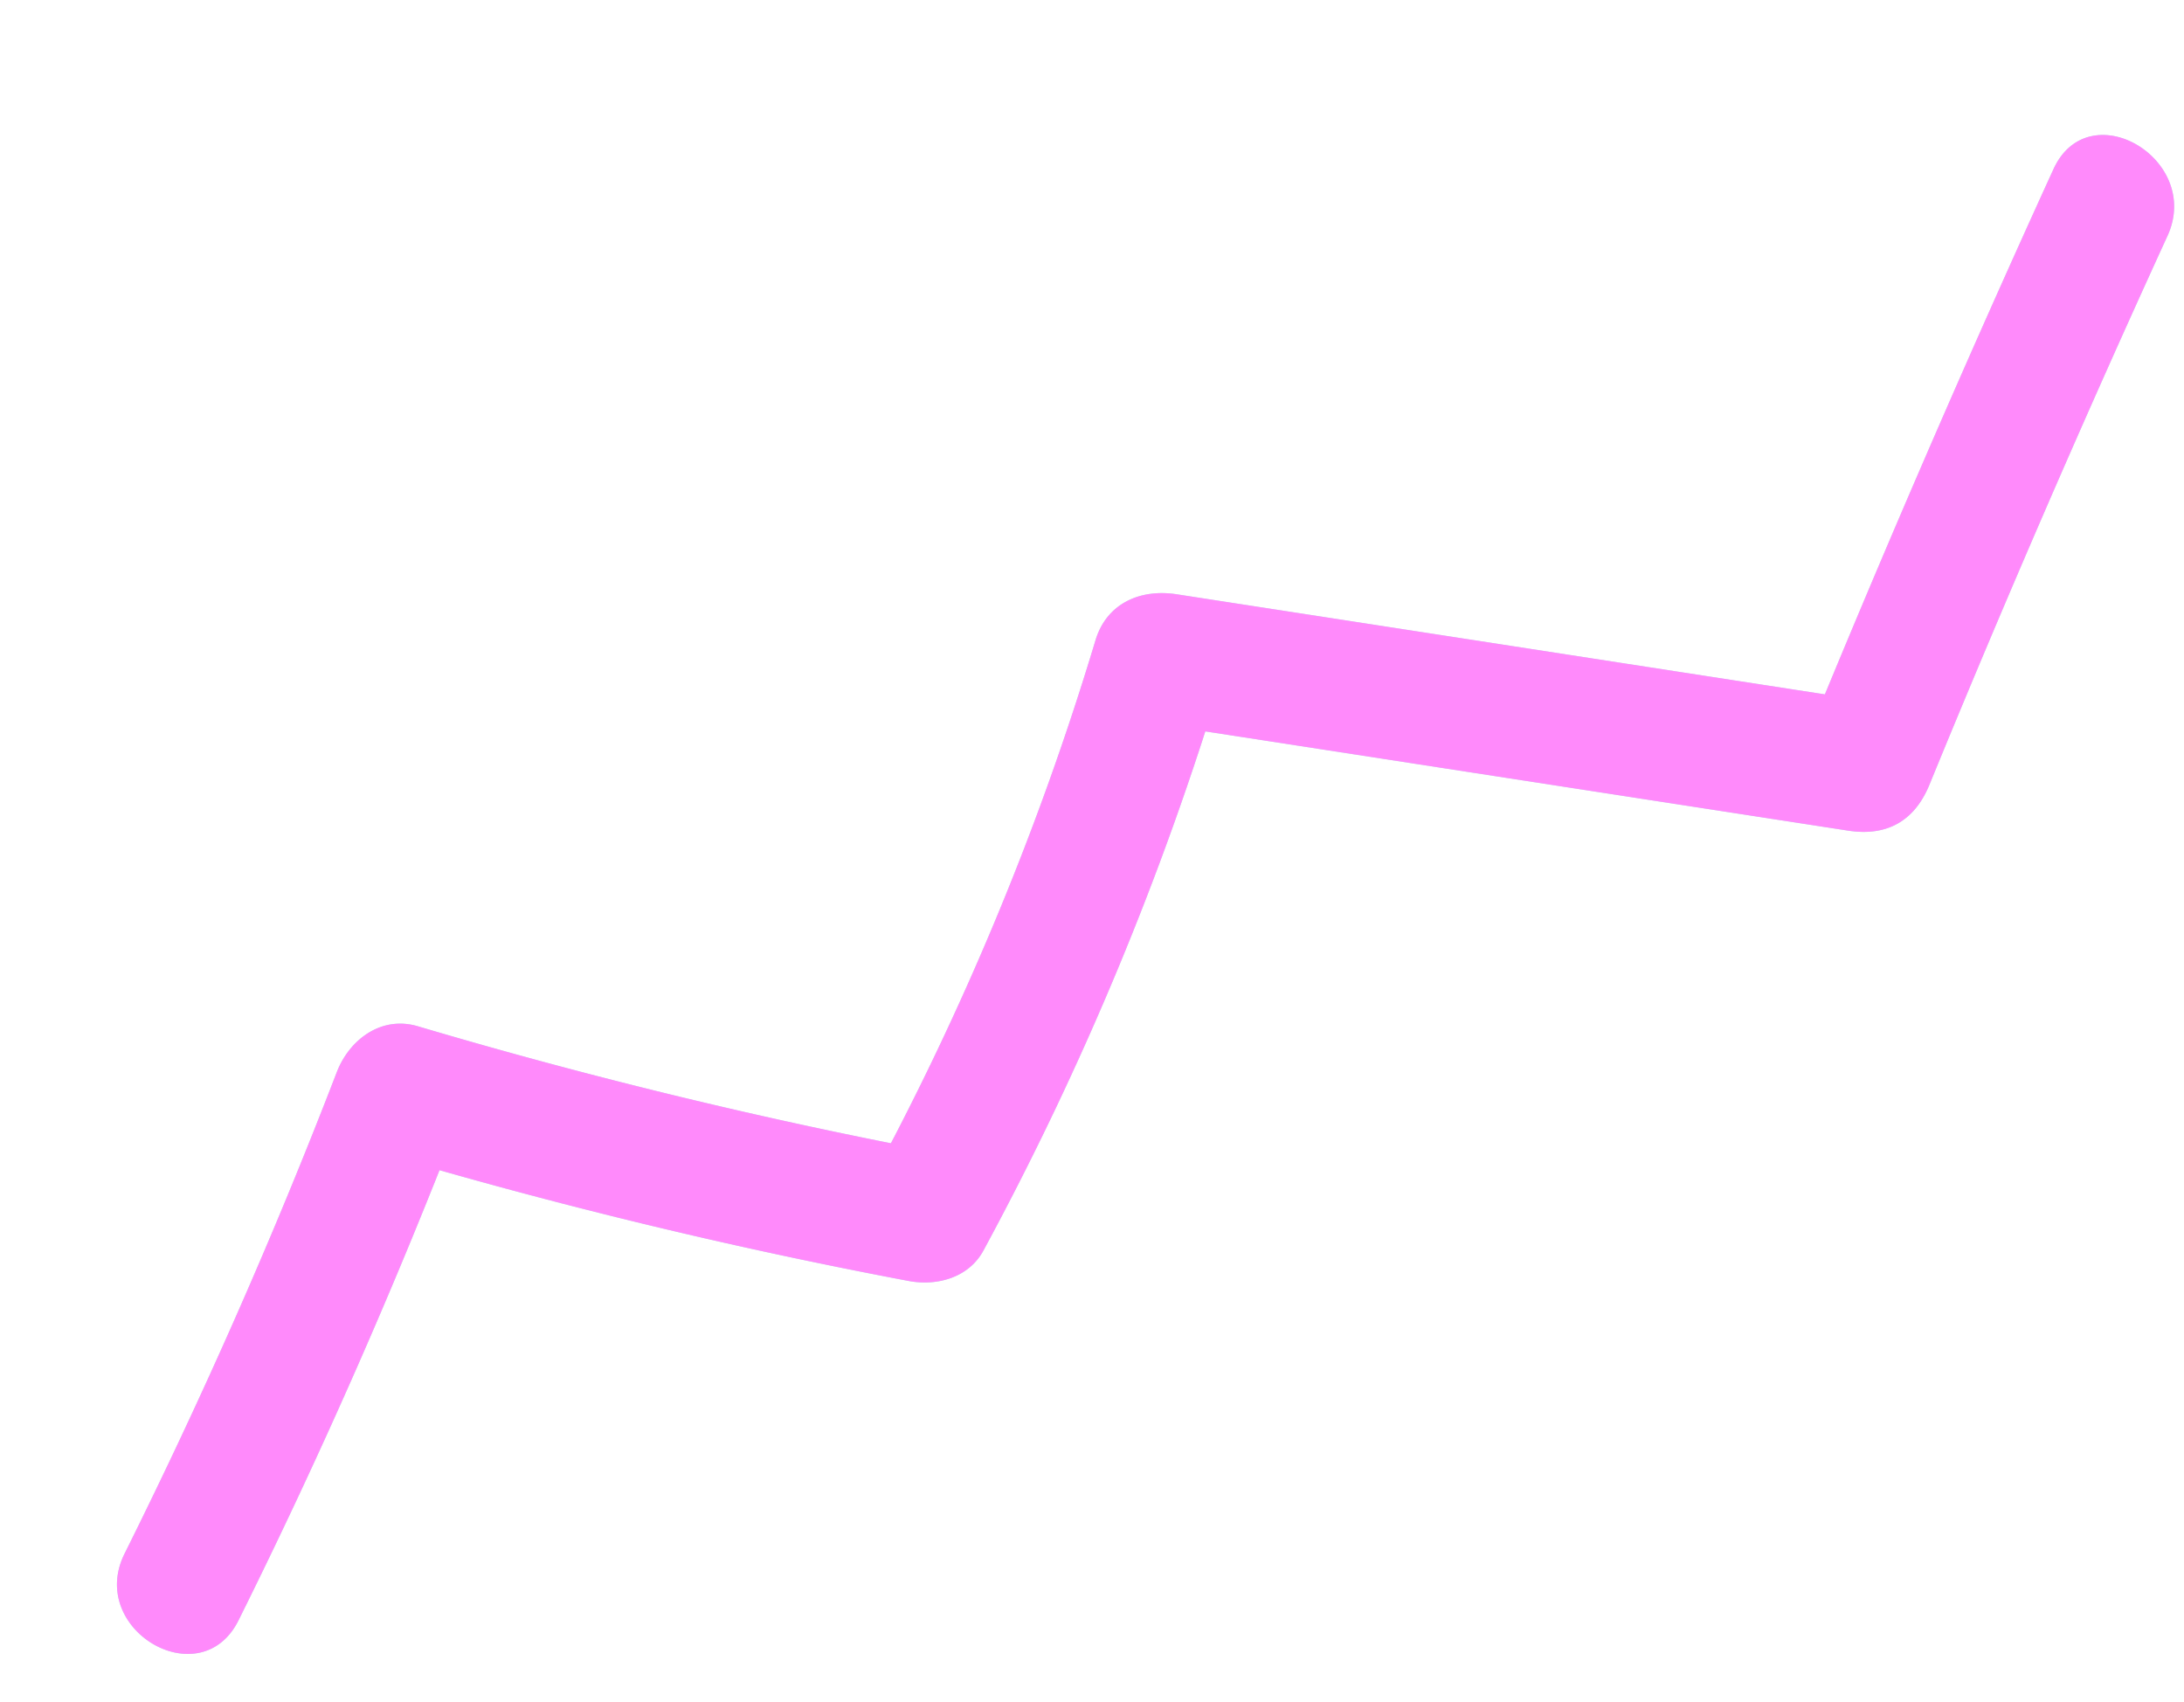 <svg xmlns="http://www.w3.org/2000/svg" viewBox="0 0 132.32 103.13"><path d="M14.45 98.16A360.53 360.53 0 0 0 28.11 67.1l-4.92 2.79c10.5 3.11 21.12 5.68 31.87 7.71 1.71.32 3.63-.2 4.52-1.84a185.573 185.573 0 0 0 14.5-34.84l-4.92 2.79c14.27 2.2 28.55 4.41 42.82 6.61 2.35.36 4.02-.59 4.92-2.79 4.58-11.18 9.39-22.26 14.42-33.24 2.13-4.65-4.77-8.72-6.91-4.04a950.188 950.188 0 0 0-15.22 35.15l4.92-2.79C99.84 40.41 85.56 38.2 71.29 36c-2.18-.34-4.24.53-4.92 2.79a175.007 175.007 0 0 1-13.7 32.93c1.51-.61 3.01-1.23 4.52-1.84-10.76-2.03-21.38-4.6-31.87-7.71-2.22-.66-4.16.81-4.92 2.79-3.82 9.92-8.11 19.63-12.85 29.15-2.3 4.61 4.6 8.66 6.9 4.05Z" style="stroke-width:0;fill:#b5e8e9"/><path d="M14.45 98.16A360.53 360.53 0 0 0 28.11 67.1l-4.92 2.79c10.5 3.11 21.12 5.68 31.87 7.71 1.71.32 3.63-.2 4.52-1.84a185.573 185.573 0 0 0 14.5-34.84l-4.92 2.79c14.27 2.2 28.55 4.41 42.82 6.61 2.35.36 4.02-.59 4.92-2.79 4.58-11.18 9.39-22.26 14.42-33.24 2.13-4.65-4.77-8.72-6.91-4.04a950.188 950.188 0 0 0-15.22 35.15l4.92-2.79C99.84 40.41 85.56 38.2 71.29 36c-2.18-.34-4.24.53-4.92 2.79a175.007 175.007 0 0 1-13.7 32.93c1.51-.61 3.01-1.23 4.52-1.84-10.76-2.03-21.38-4.6-31.87-7.71-2.22-.66-4.16.81-4.92 2.79-3.82 9.92-8.11 19.63-12.85 29.15-2.3 4.61 4.6 8.66 6.9 4.05Z" style="fill:#ff8afb;stroke-width:0"/></svg>